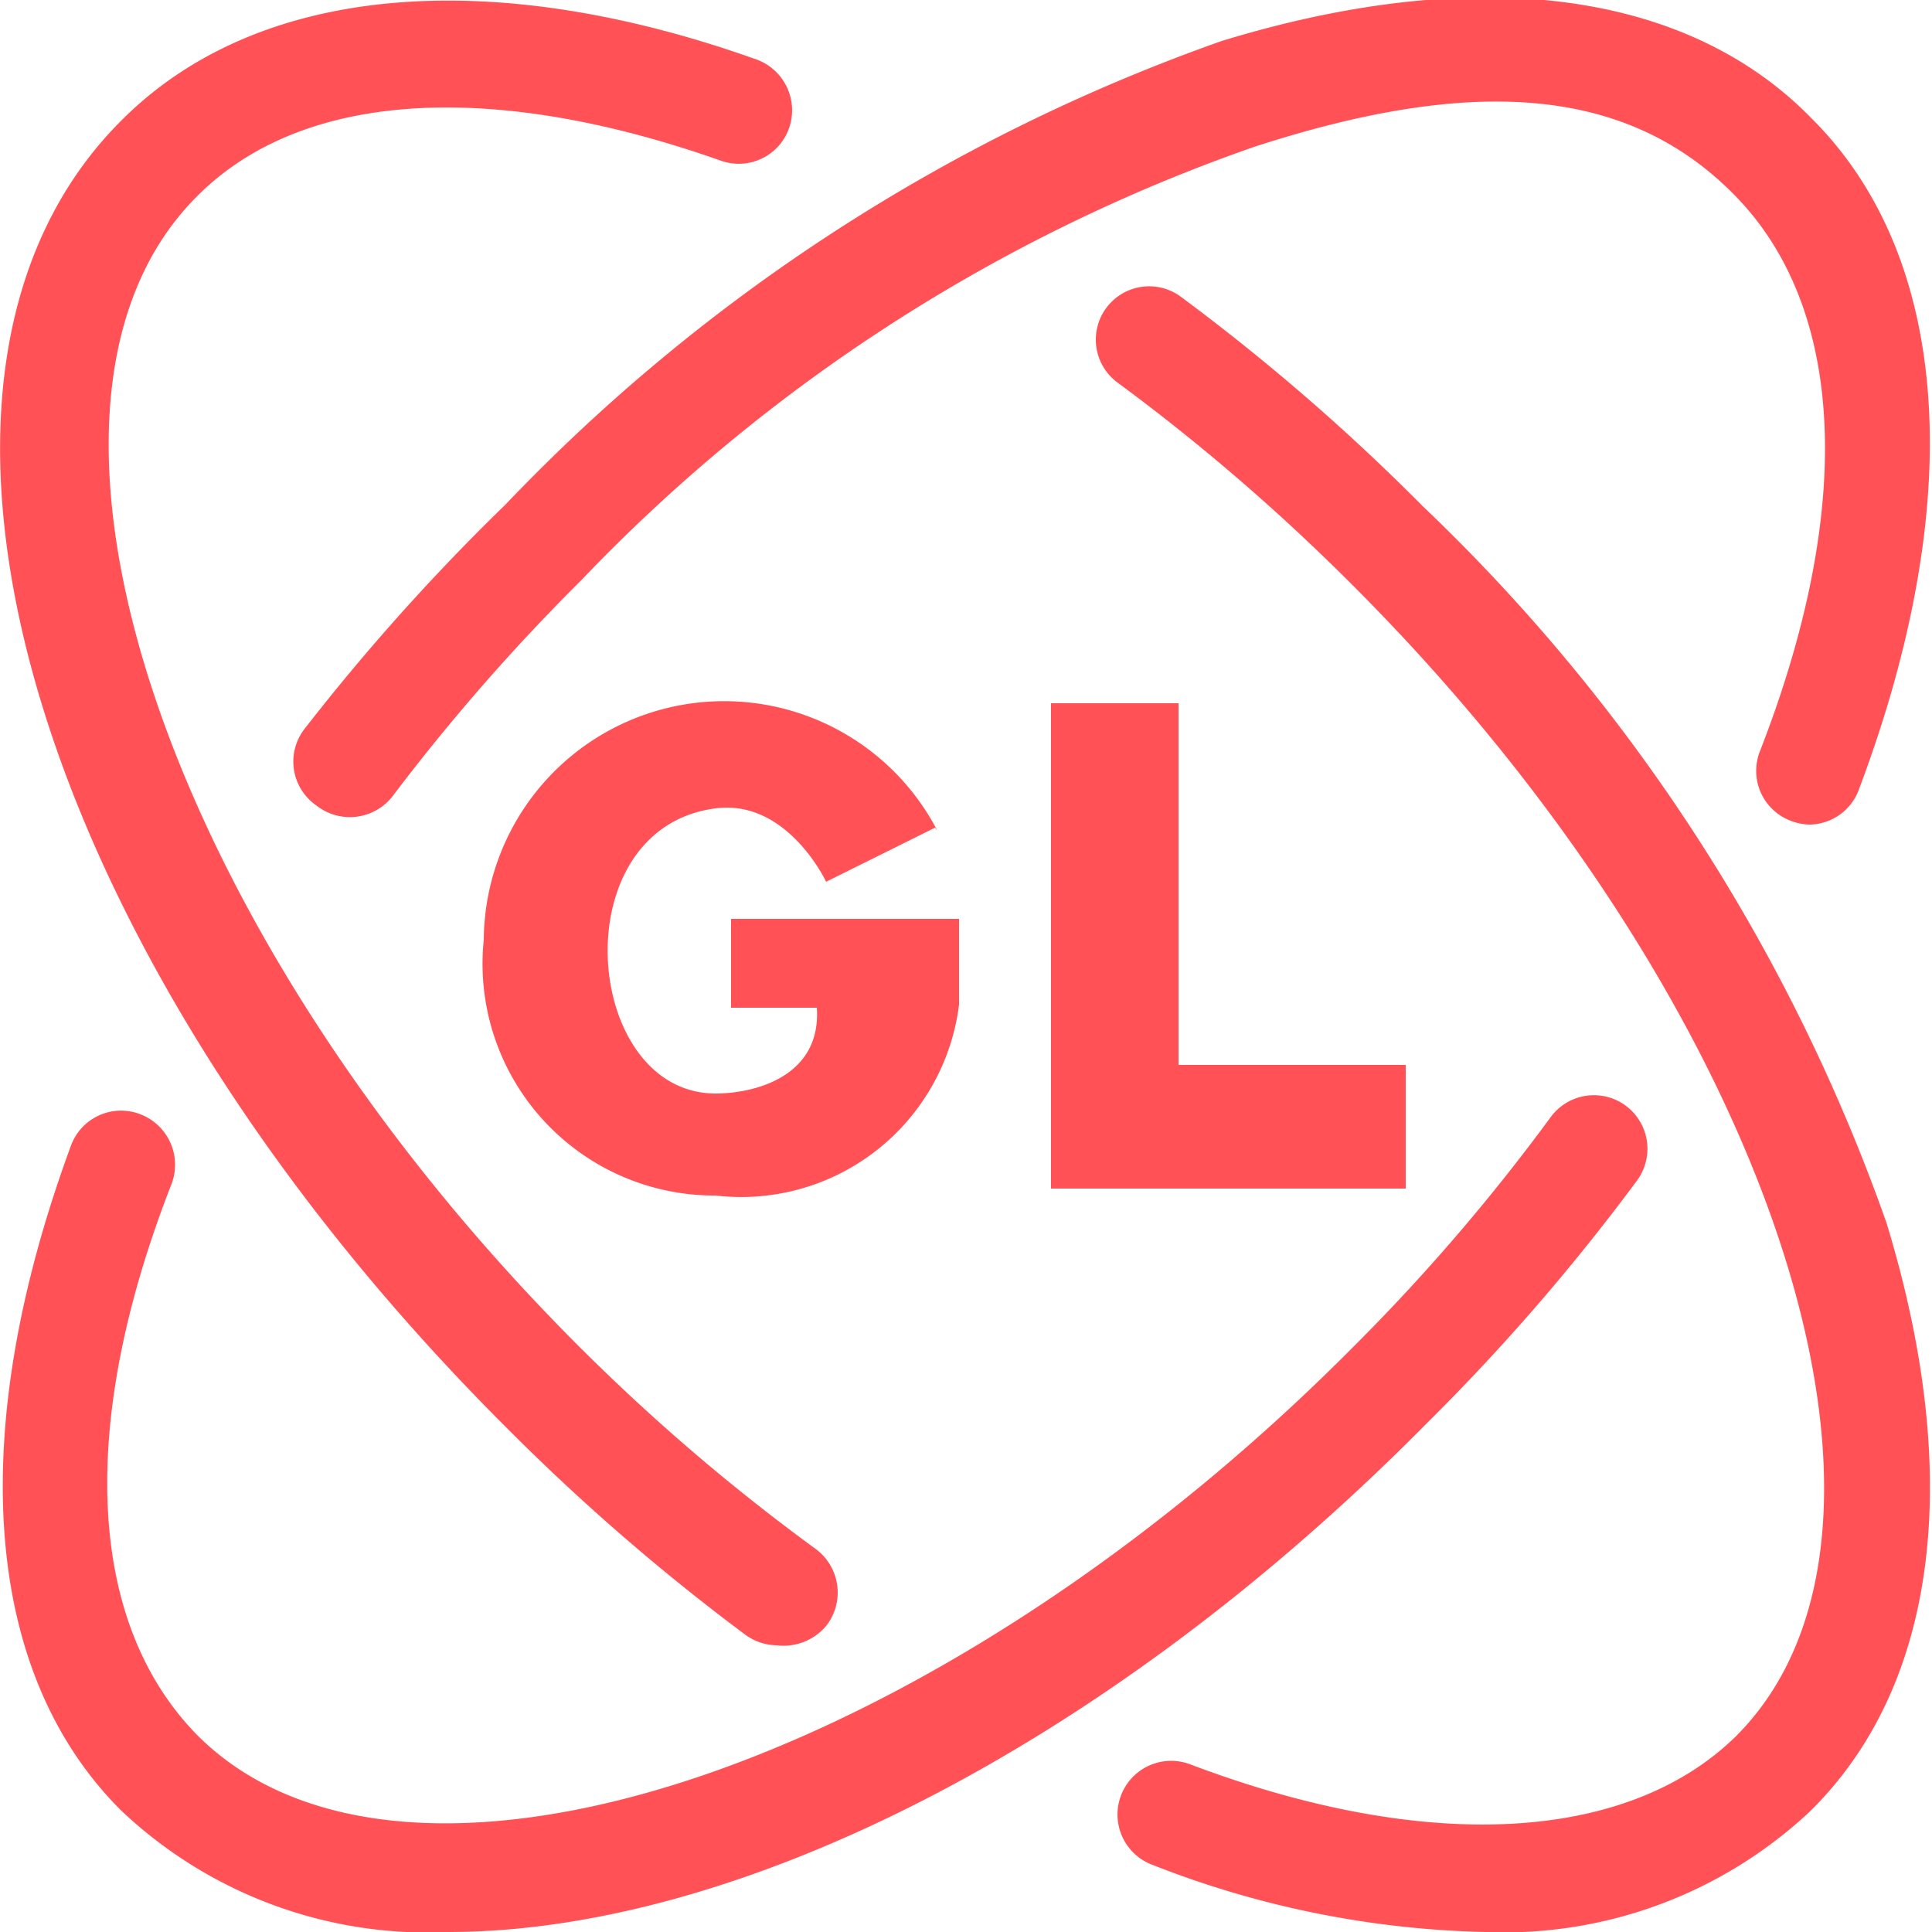 <svg xmlns="http://www.w3.org/2000/svg" viewBox="0 0 25 25"><defs><style>.cls-1{fill:#ff5156;}</style></defs><title>GL_Connect-Icon</title><g id="Layer_2" data-name="Layer 2"><g id="Layer_1-2" data-name="Layer 1"><path class="cls-1" d="M10.05,21.29a.7.7,0,0,1-.41-.14,27.77,27.77,0,0,1-3.1-2.69C.4,12.33-1.78,4.9,1.57,1.56,3.31-.19,6.31-.47,9.79.77a.7.7,0,0,1,.42.89.69.69,0,0,1-.88.42c-3-1.06-5.44-.89-6.78.46-2.71,2.7-.43,9.55,5,14.94a26.12,26.12,0,0,0,3,2.56.7.7,0,0,1,.14,1A.72.72,0,0,1,10.05,21.29Z"/><path class="cls-1" d="M19.22,25a12.47,12.47,0,0,1-4.31-.87.69.69,0,0,1,.49-1.3c3.09,1.17,5.67,1,7.06-.36,2.71-2.7.43-9.54-5-14.94a26.5,26.5,0,0,0-3-2.58.69.69,0,0,1,.82-1.11,27.36,27.36,0,0,1,3.13,2.71,23.68,23.68,0,0,1,6,9.27c1,3.27.67,6-1,7.63A5.79,5.79,0,0,1,19.22,25Z"/><polygon class="cls-1" points="15.25 13.78 15.25 9.1 13.6 9.1 13.6 15.38 18.19 15.38 18.19 13.78 15.25 13.78"/><path class="cls-1" d="M12.1,10.71l-1.41.7s-.5-1.07-1.43-.95c-2,.26-1.72,3.69,0,3.69.49,0,1.37-.21,1.31-1.11H9.46V11.89h2.95V13a2.84,2.84,0,0,1-3.15,2.47,3,3,0,0,1-3-3.31,3.11,3.11,0,0,1,5.87-1.41"/><path class="cls-1" d="M5.8,25a5.76,5.76,0,0,1-4.23-1.57c-1.82-1.81-2-4.95-.65-8.61a.69.69,0,0,1,.9-.4.7.7,0,0,1,.4.9C1,18.44,1.13,21,2.55,22.45c2.7,2.71,9.54.43,14.94-5a25.6,25.6,0,0,0,2.58-3,.69.69,0,0,1,1.11.83,27.23,27.23,0,0,1-2.71,3.13C14.28,22.65,9.49,25,5.8,25Z"/><path class="cls-1" d="M23.42,10.67a.7.7,0,0,1-.25-.05.69.69,0,0,1-.4-.89C24,6.58,23.88,4,22.46,2.54S19,1,16.23,1.9A22.07,22.07,0,0,0,7.52,7.51a26.28,26.28,0,0,0-2.43,2.78.7.7,0,0,1-1,.13.69.69,0,0,1-.14-1A28,28,0,0,1,6.54,6.53a23.68,23.68,0,0,1,9.27-6c3.27-1,6-.67,7.63,1,1.83,1.82,2,5,.62,8.67A.69.69,0,0,1,23.42,10.67Z"/></g></g></svg>